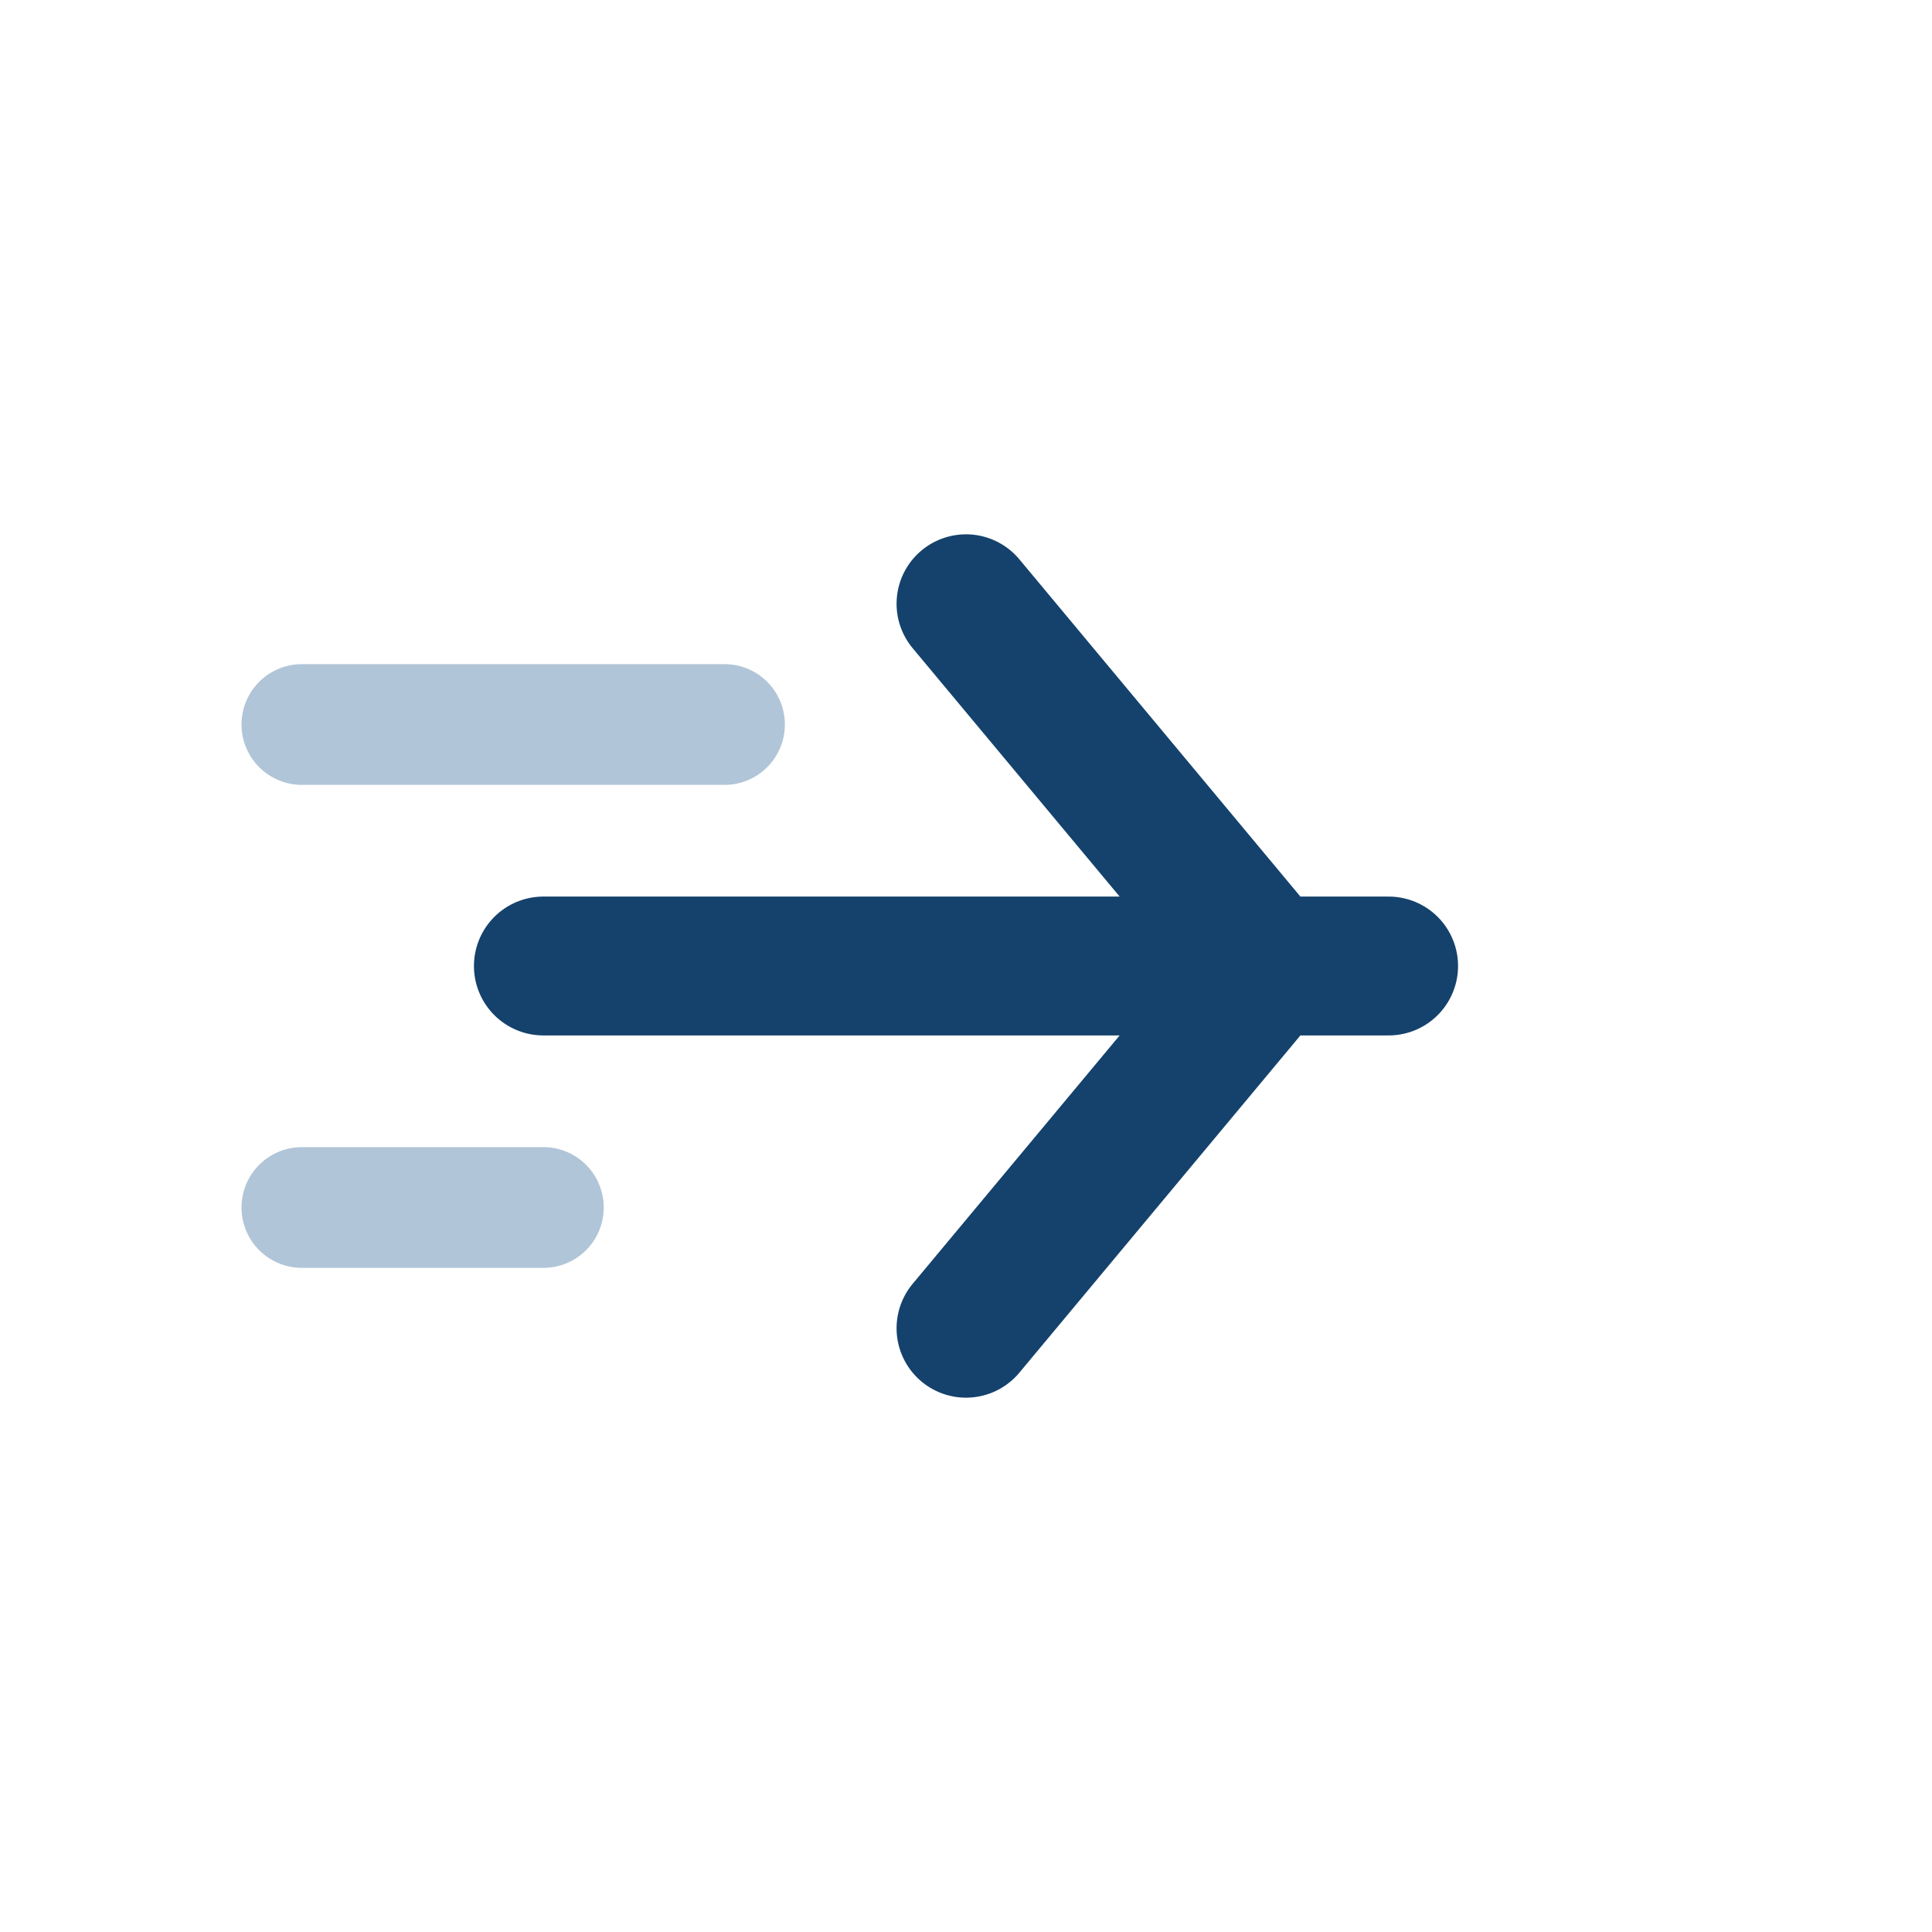 <?xml version="1.0" encoding="UTF-8"?>
<svg xmlns="http://www.w3.org/2000/svg" width="32" height="32" viewBox="0 0 32 32"><path d="M9 16h14m-7-6 5 6-5 6" stroke="#14426C" stroke-width="2.3" fill="none" stroke-linecap="round"/><path d="M5 20h4M5 12h7" stroke="#B1C5D8" stroke-width="2" fill="none" stroke-linecap="round"/></svg>